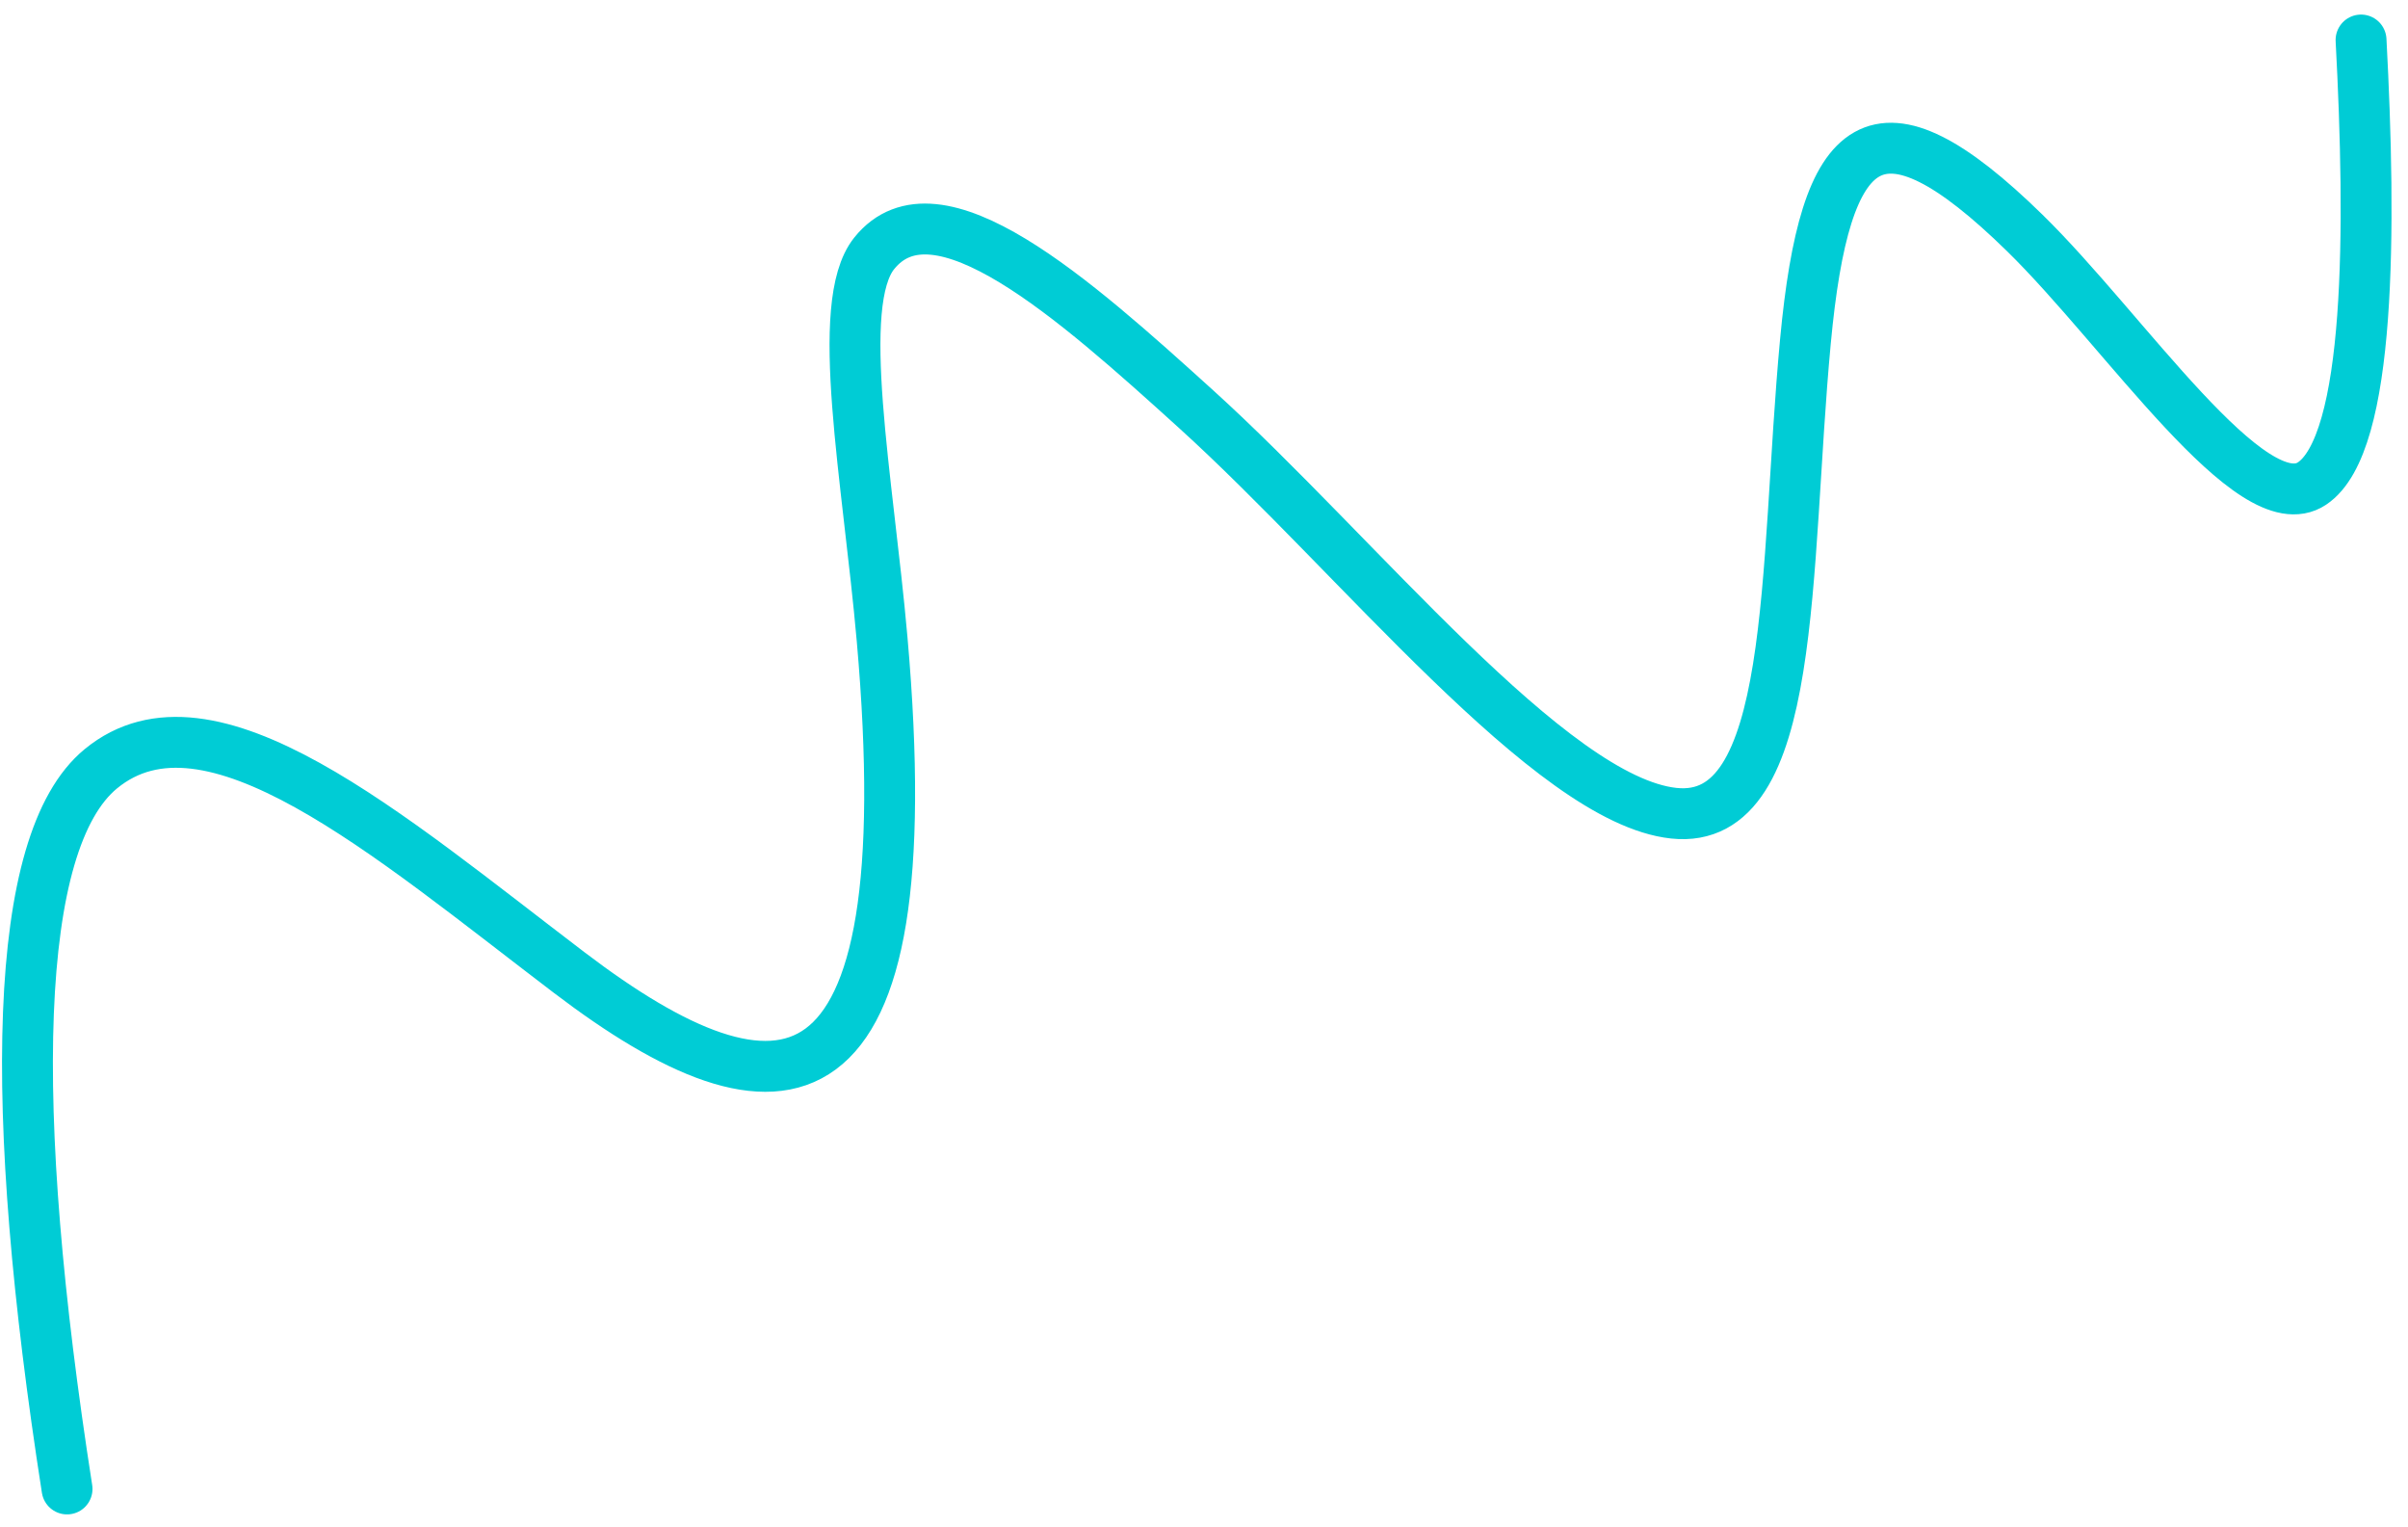 <svg width="142" height="90" viewBox="0 0 142 90" fill="none" xmlns="http://www.w3.org/2000/svg">
<path d="M3.954 87.785C0.44 65.284 0.727 49.611 5.951 45.322C12.355 40.064 22.814 49.161 33.575 57.347C45.98 66.784 54.553 66.455 52.018 37.682C51.184 28.215 49.15 17.935 51.551 14.938C55.218 10.363 63.349 17.615 70.524 24.114C80.031 32.724 91.437 47.161 98.7 47.945C106.026 48.736 105.205 33.585 106.467 20.118C107.623 7.779 110.67 5.196 119.402 13.735C125.284 19.487 132.792 30.868 136.336 28.51C139.844 26.175 139.822 13.435 139.231 2.359" stroke="#00CCD5" stroke-width="3" stroke-linecap="round"/>
</svg>
